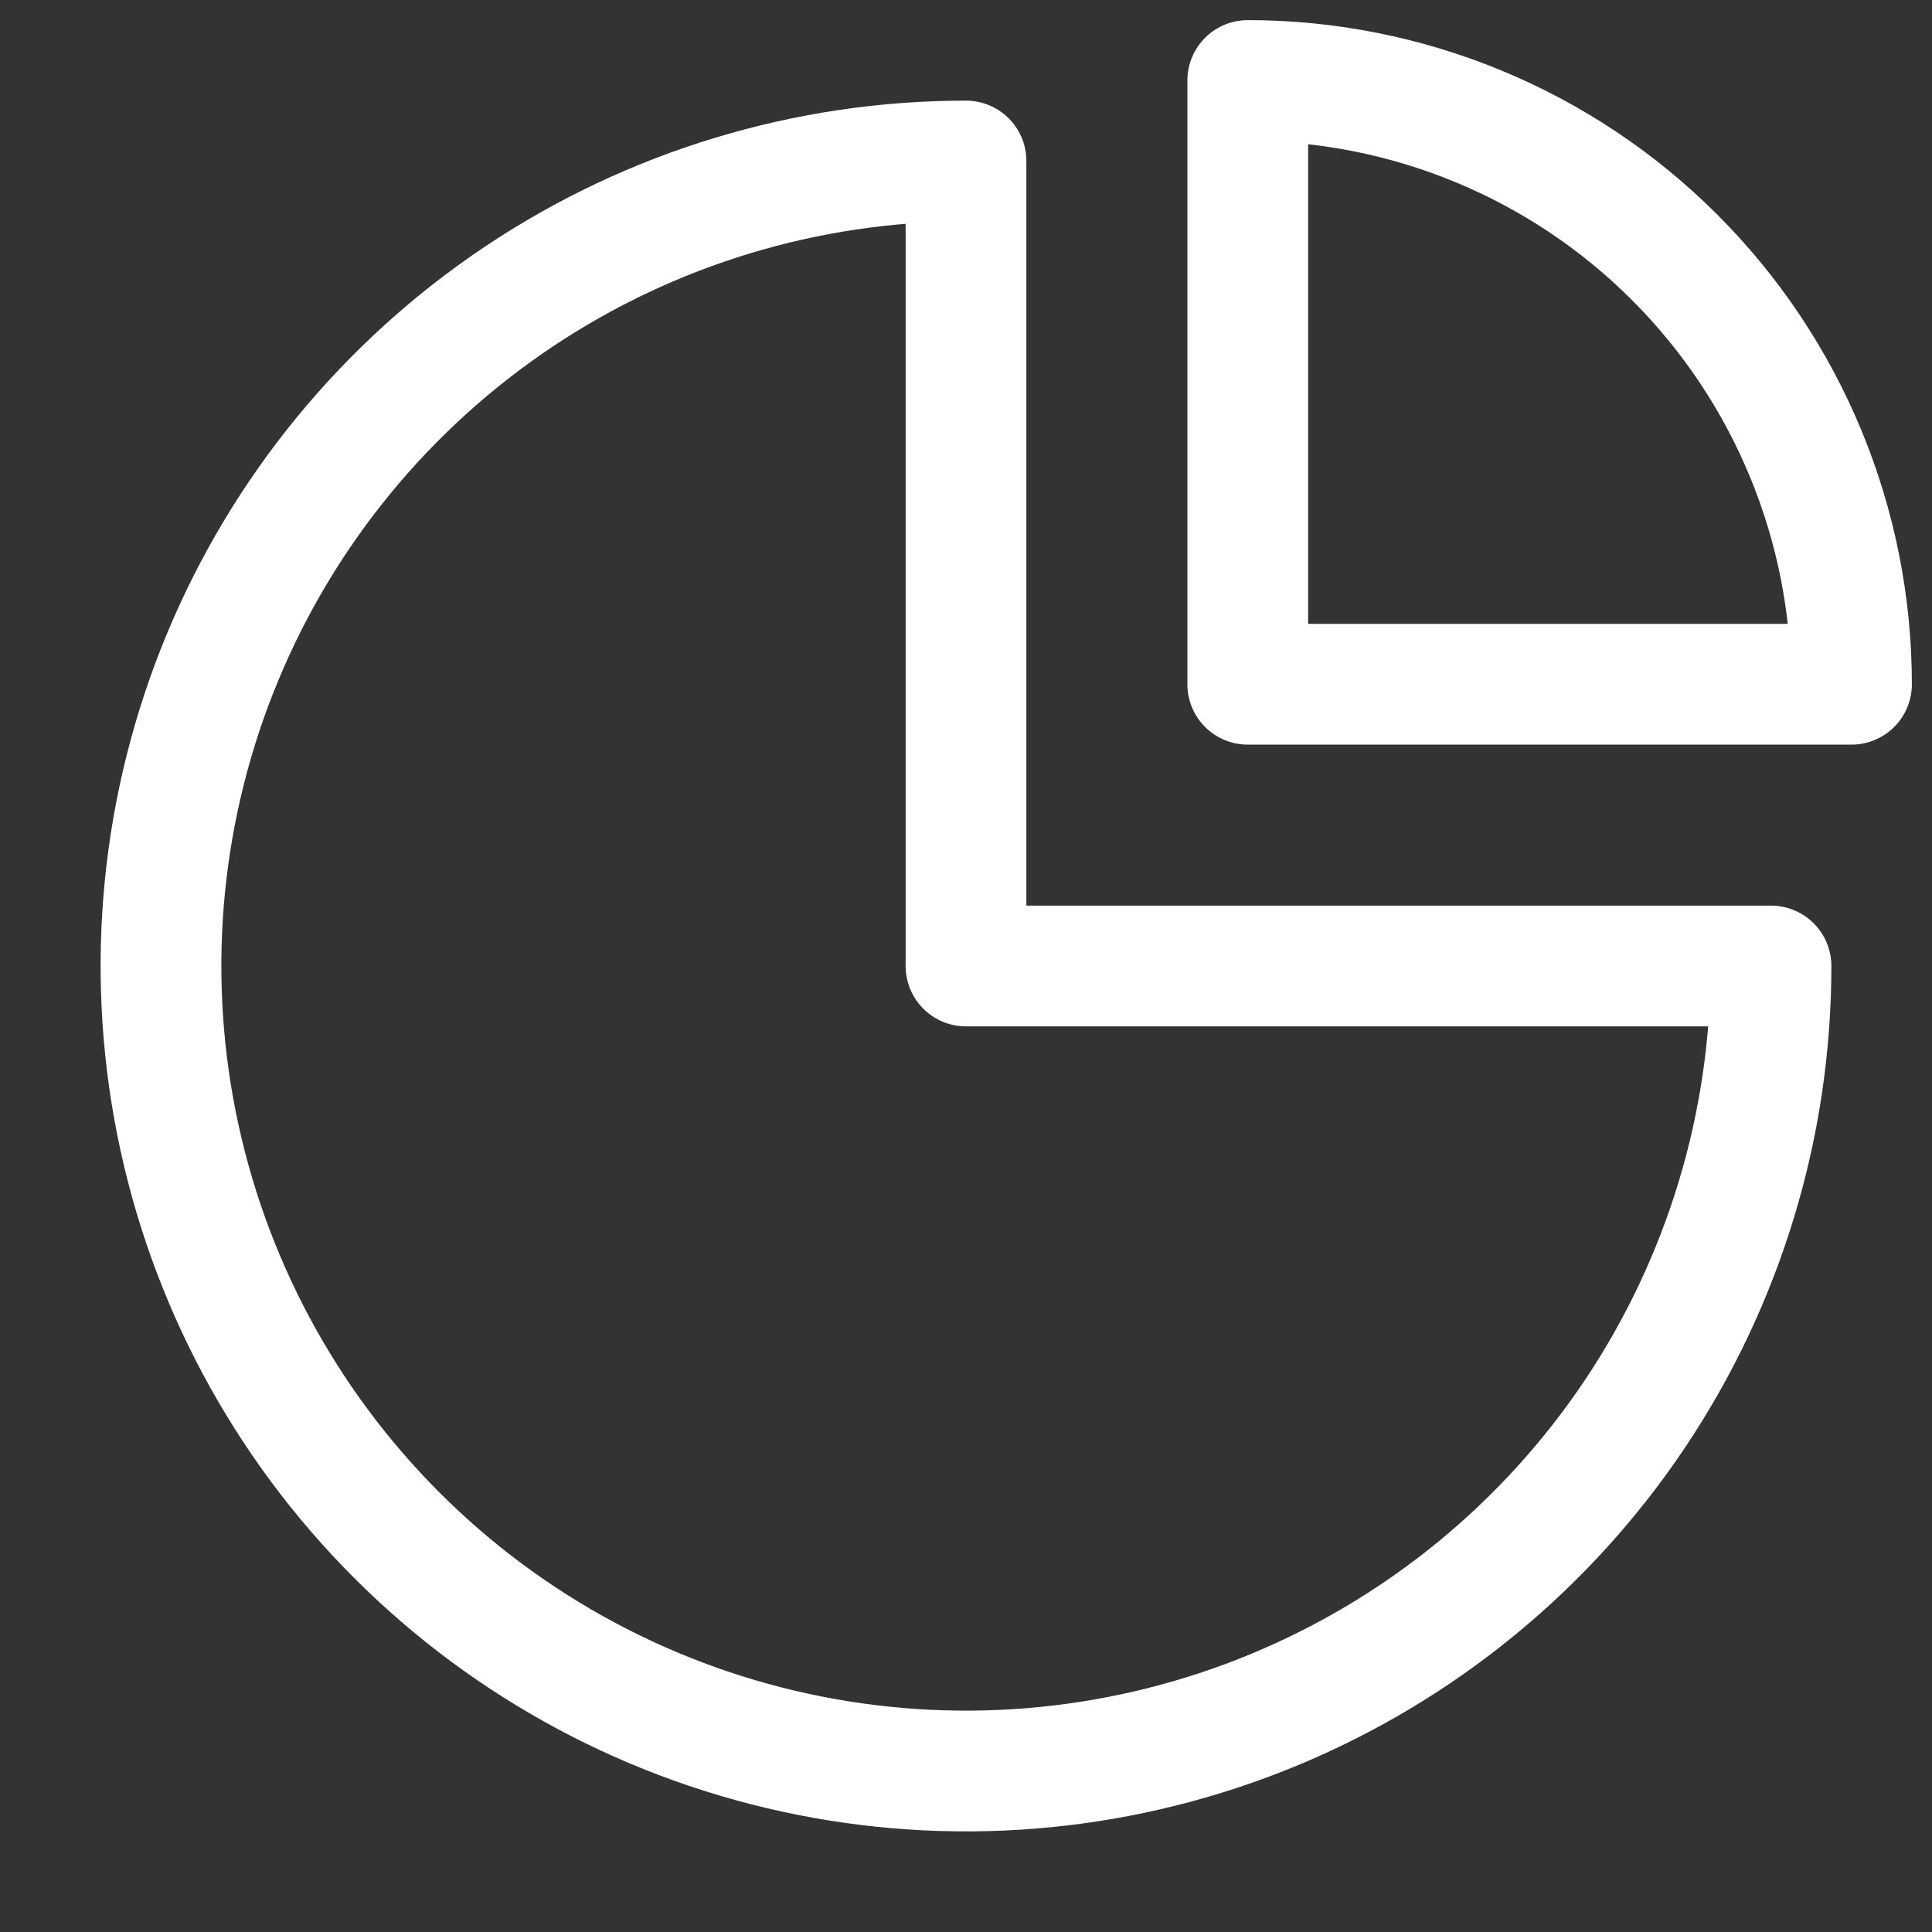 <svg width="24" height="24" viewBox="0 0 24 24" fill="none" xmlns="http://www.w3.org/2000/svg">
<rect x="0" y="0" width="24" height="24" fill="#333333" stroke="none"/>
<path d="M22 12C22 13.978 21.413 15.911 20.315 17.556C19.216 19.2 17.654 20.482 15.827 21.239C14 21.996 11.989 22.194 10.049 21.808C8.109 21.422 6.327 20.47 4.929 19.071C3.53 17.672 2.578 15.891 2.192 13.951C1.806 12.011 2.004 10 2.761 8.173C3.518 6.346 4.8 4.784 6.444 3.685C8.089 2.586 10.022 2 12 2L12 12H22Z" stroke="white" stroke-width="1.5" stroke-linejoin="round"/>
<path d="M23 8.5C23 7.515 22.806 6.54 22.429 5.63C22.052 4.72 21.5 3.893 20.803 3.197C20.107 2.5 19.28 1.948 18.37 1.571C17.46 1.194 16.485 1 15.5 1L15.5 8.5H23Z" stroke="white" stroke-width="1.5" stroke-linejoin="round"/>
</svg>
